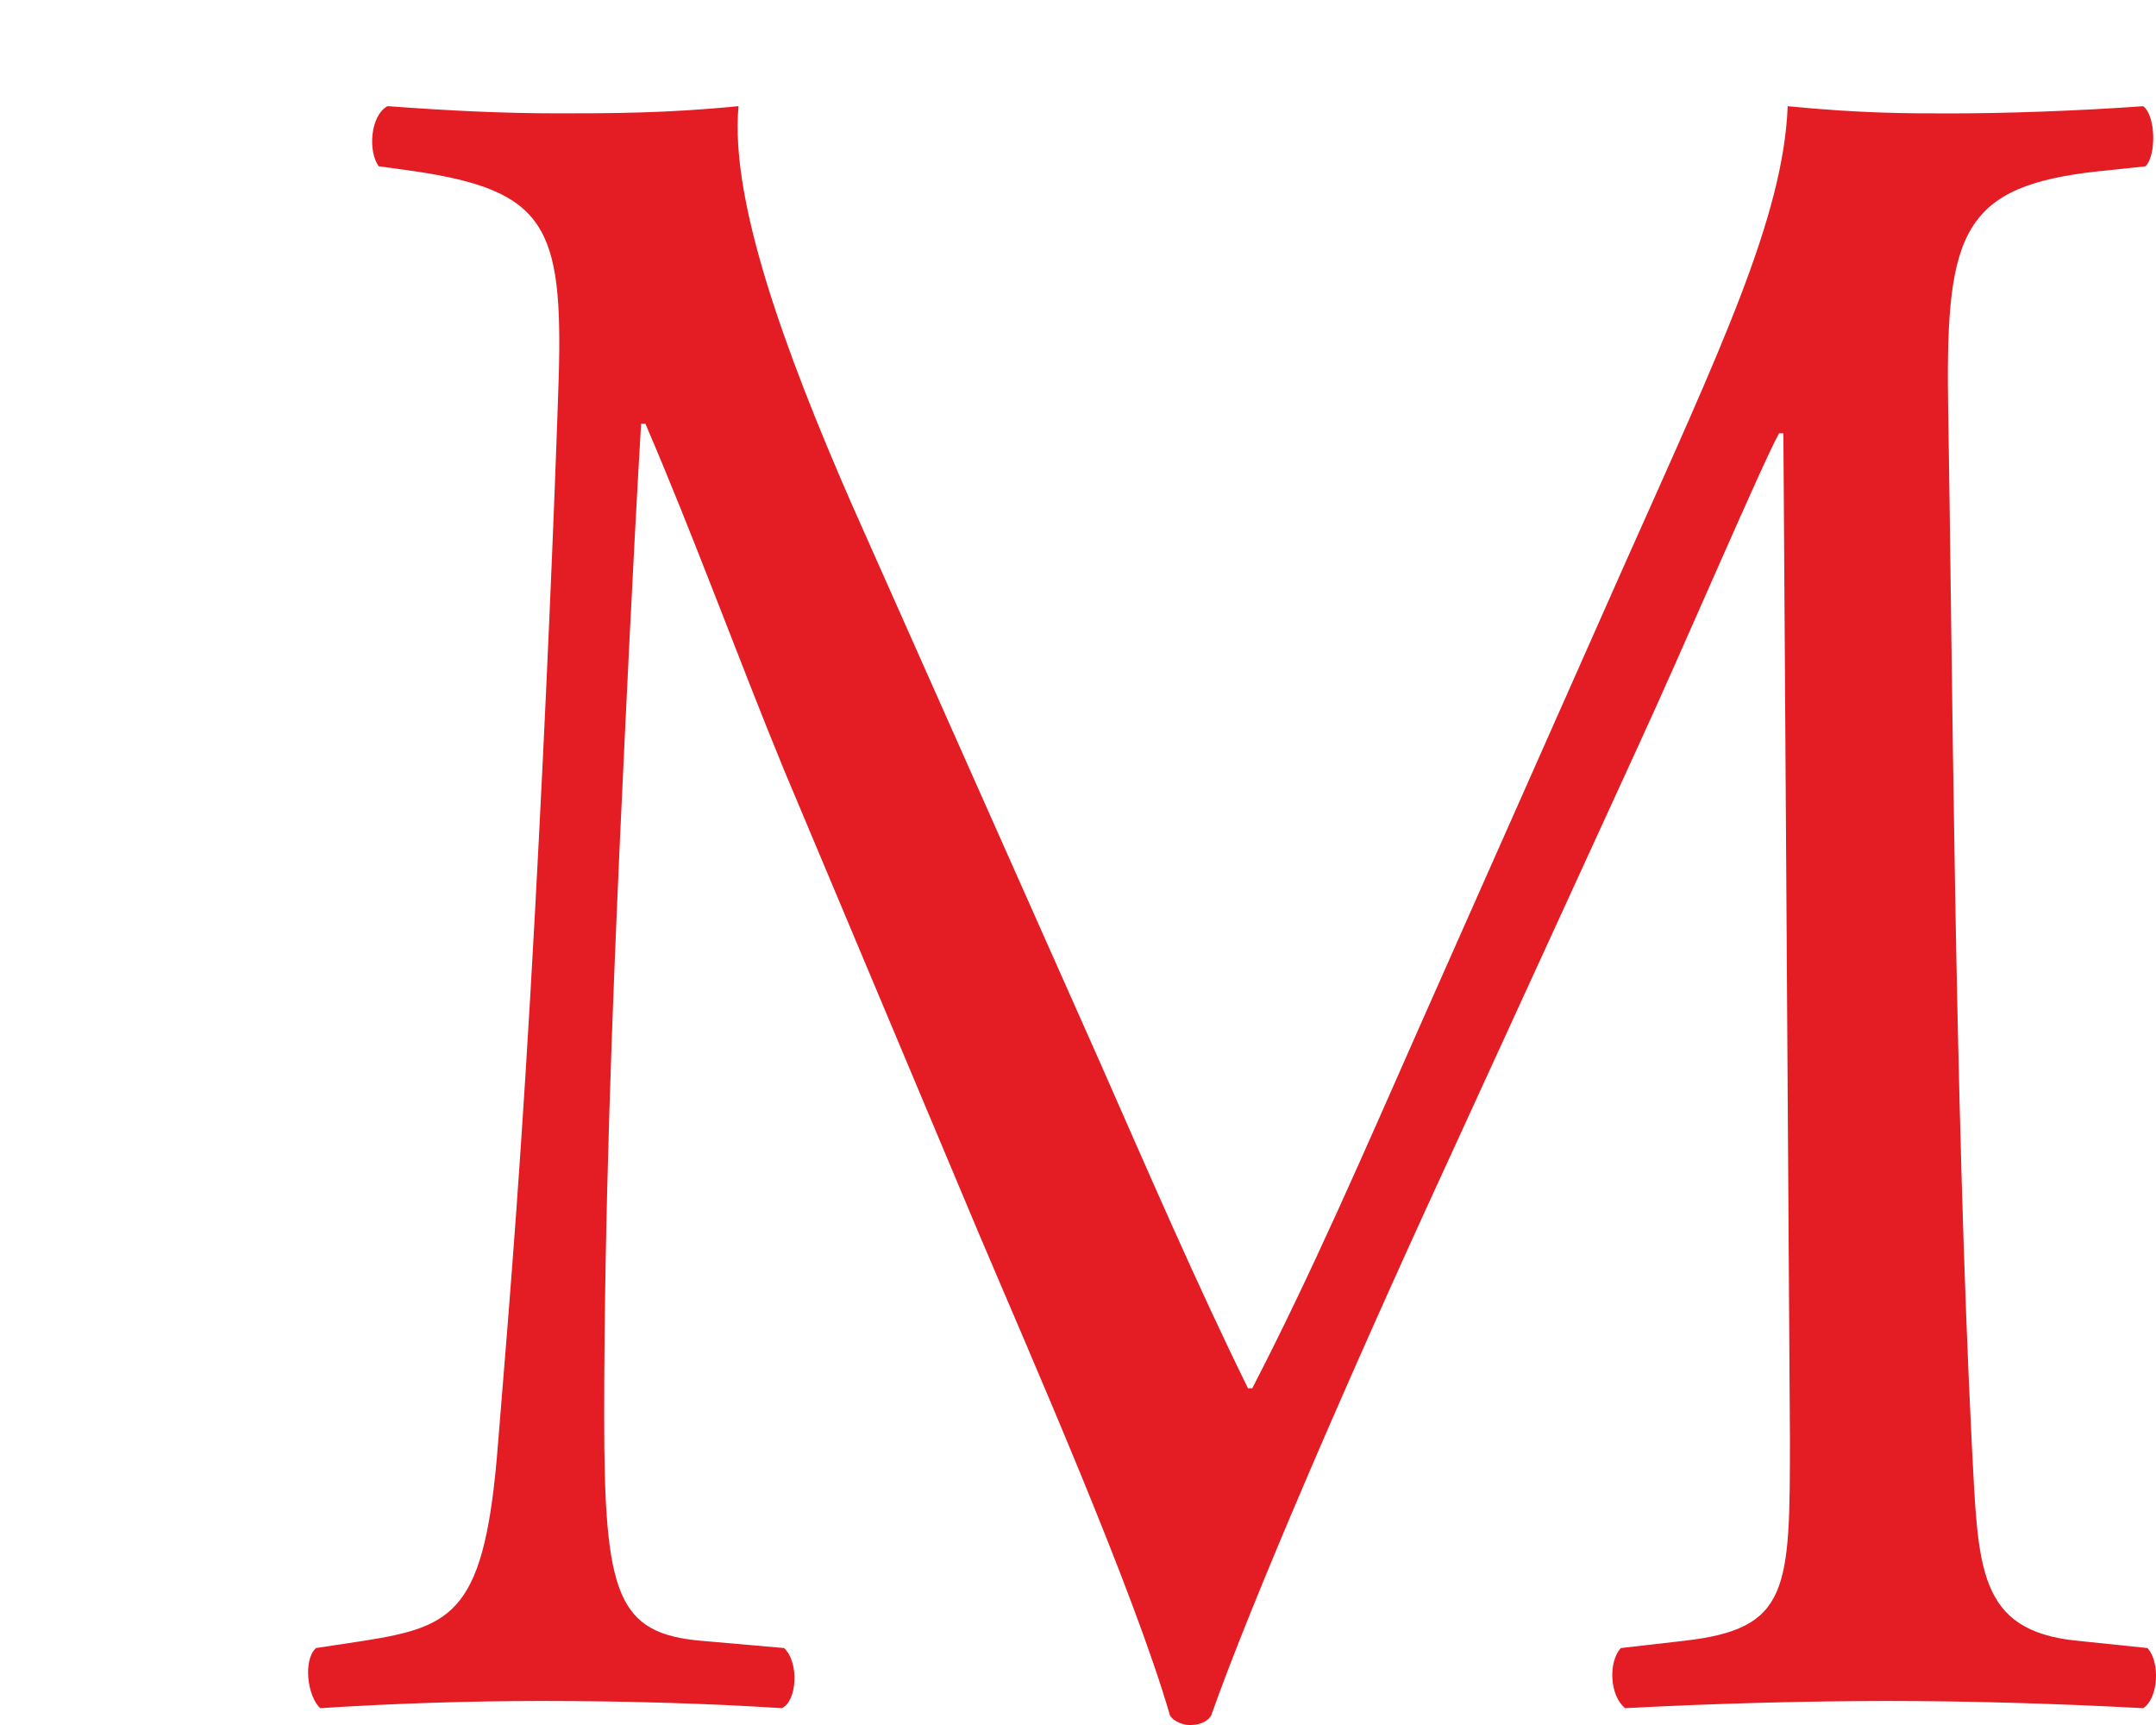 <?xml version="1.0" encoding="UTF-8"?><svg id="uuid-fa48cd13-b2c1-4a95-99b1-783e426108c8" xmlns="http://www.w3.org/2000/svg" width="35" height="28" viewBox="0 0 35 28"><rect width="35" height="28" fill="none"/><path d="M17.831,17.185c.809,1.835,1.584,3.631,2.428,5.349h.07c.951-1.835,1.83-3.865,2.71-5.856l3.308-7.457c1.584-3.554,2.604-5.701,2.674-7.497,1.196.117,1.935.117,2.639.117.88,0,2.041-.039,3.132-.117.211.156.211.82.035.976l-.739.078c-2.217.234-2.499.976-2.464,3.709.07,4.139.106,11.362.387,16.984.106,1.953.07,3.007,1.725,3.163l1.126.117c.211.234.175.82-.07.976-1.443-.078-2.885-.117-4.152-.117-1.232,0-2.815.039-4.258.117-.246-.195-.281-.741-.07-.976l1.021-.117c1.724-.195,1.724-.82,1.724-3.318l-.106-16.282h-.07c-.247.429-1.584,3.554-2.287,5.076l-3.132,6.833c-1.584,3.436-3.167,7.106-3.8,8.902-.07.117-.212.156-.352.156-.07,0-.246-.039-.317-.156-.599-2.069-2.287-5.896-3.097-7.809l-3.167-7.535c-.739-1.797-1.478-3.827-2.252-5.623h-.07c-.141,2.421-.247,4.686-.352,6.95-.106,2.381-.247,5.856-.247,9.175,0,2.89.212,3.514,1.584,3.631l1.337.117c.247.234.212.859-.035.976-1.196-.078-2.569-.117-3.905-.117-1.126,0-2.393.039-3.59.117-.211-.195-.281-.78-.07-.976l.774-.117c1.478-.234,1.97-.469,2.182-3.202.211-2.576.387-4.724.598-8.59.176-3.241.317-6.559.387-8.707.07-2.46-.211-3.045-2.358-3.358l-.563-.078c-.176-.234-.141-.82.141-.976,1.056.078,1.899.117,2.779.117.809,0,1.759,0,2.92-.117-.14,1.522.739,3.943,1.83,6.443l4.012,9.019Z" fill="#e41c23"/></svg>